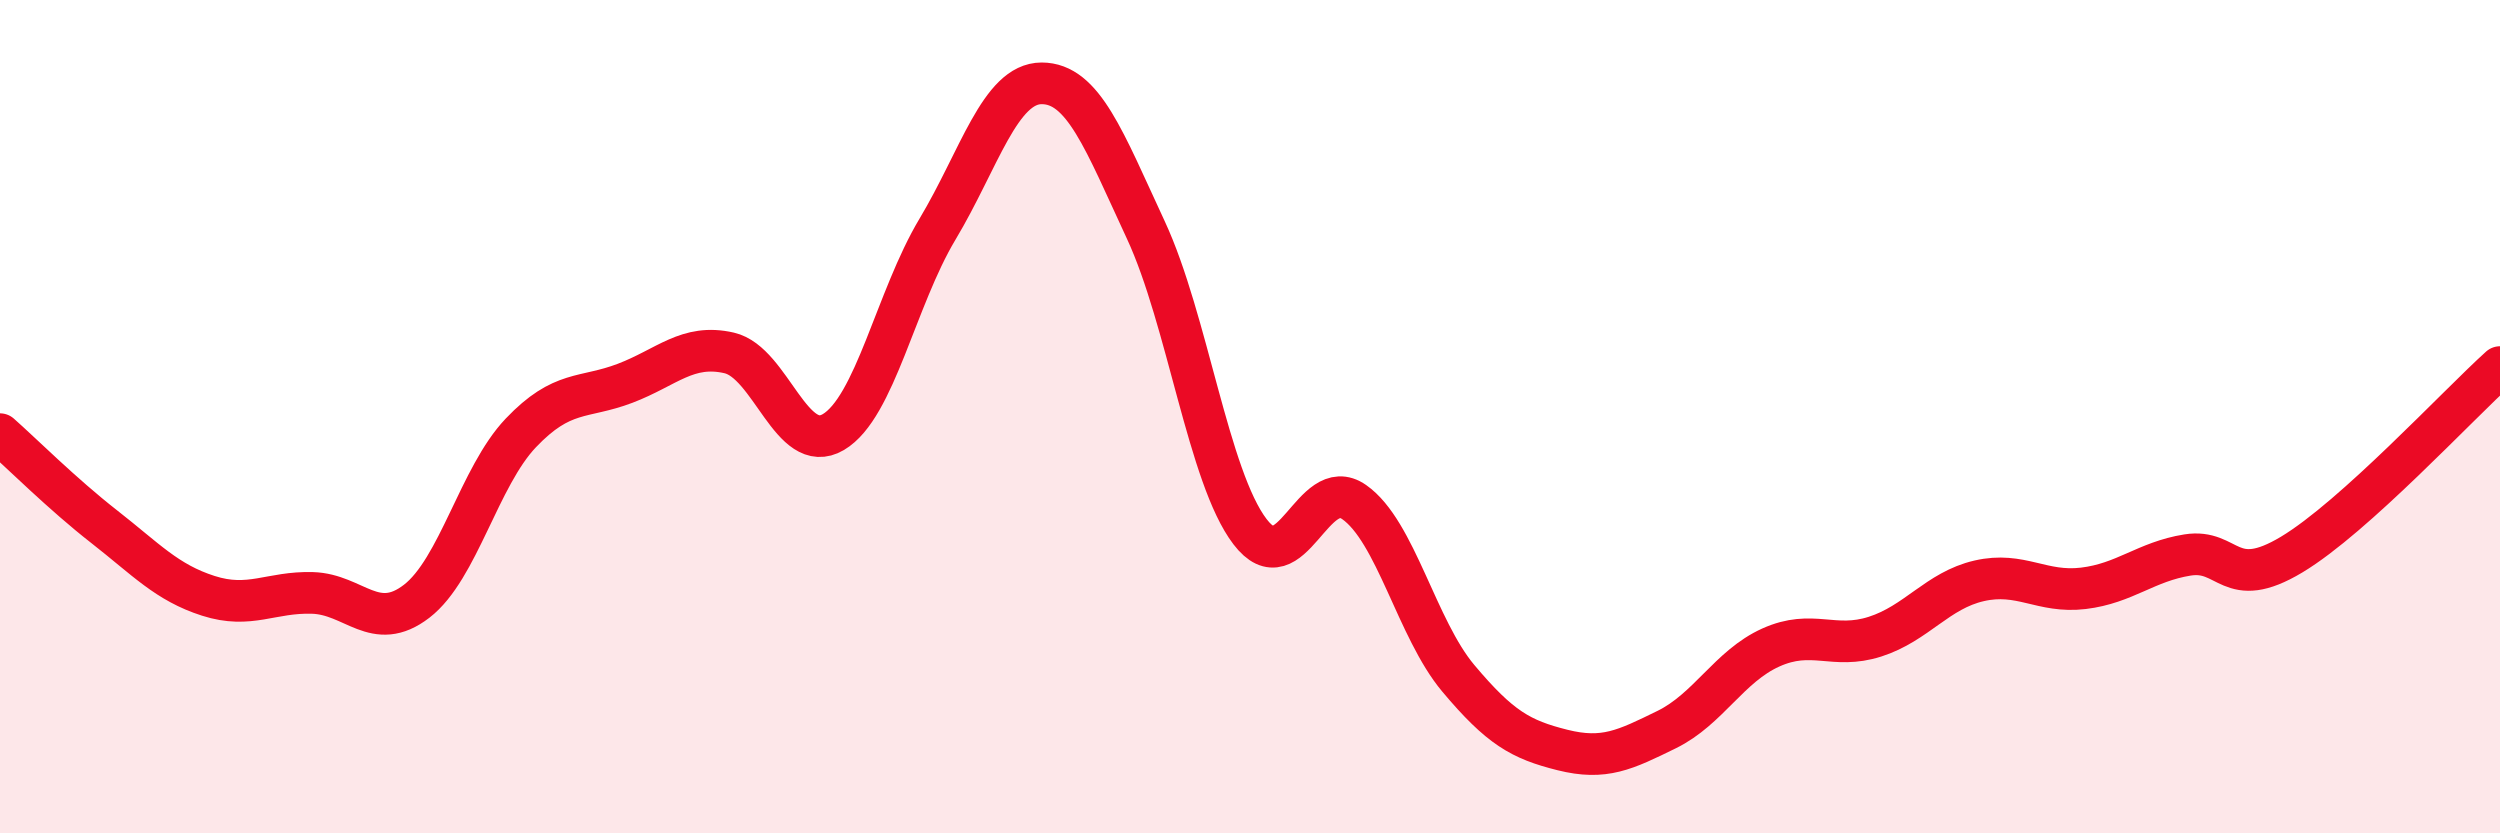 
    <svg width="60" height="20" viewBox="0 0 60 20" xmlns="http://www.w3.org/2000/svg">
      <path
        d="M 0,10.42 C 0.5,10.86 1.5,11.86 2.5,12.64 C 3.5,13.42 4,13.98 5,14.3 C 6,14.62 6.5,14.2 7.5,14.23 C 8.5,14.26 9,15.2 10,14.43 C 11,13.66 11.5,11.44 12.5,10.39 C 13.5,9.34 14,9.58 15,9.2 C 16,8.82 16.5,8.24 17.5,8.47 C 18.5,8.7 19,10.96 20,10.37 C 21,9.78 21.5,7.17 22.5,5.5 C 23.5,3.83 24,2 25,2 C 26,2 26.5,3.37 27.5,5.52 C 28.5,7.67 29,11.45 30,12.76 C 31,14.07 31.5,11.35 32.5,12.05 C 33.5,12.75 34,15.09 35,16.28 C 36,17.47 36.5,17.75 37.5,18 C 38.5,18.25 39,18 40,17.51 C 41,17.02 41.5,15.99 42.5,15.54 C 43.5,15.09 44,15.6 45,15.28 C 46,14.96 46.5,14.17 47.5,13.94 C 48.5,13.71 49,14.24 50,14.12 C 51,14 51.5,13.48 52.5,13.32 C 53.5,13.16 53.5,14.21 55,13.31 C 56.5,12.41 59,9.71 60,8.81L60 20L0 20Z"
        fill="#EB0A25"
        opacity="0.1"
        stroke-linecap="round"
        stroke-linejoin="round"
      />
      <path
        d="M 0,10.42 C 0.5,10.86 1.5,11.86 2.5,12.64 C 3.5,13.42 4,13.98 5,14.3 C 6,14.62 6.5,14.2 7.5,14.23 C 8.5,14.26 9,15.2 10,14.43 C 11,13.66 11.5,11.44 12.5,10.39 C 13.5,9.34 14,9.58 15,9.2 C 16,8.82 16.5,8.24 17.5,8.47 C 18.5,8.7 19,10.96 20,10.37 C 21,9.78 21.5,7.17 22.5,5.5 C 23.5,3.83 24,2 25,2 C 26,2 26.5,3.37 27.5,5.52 C 28.5,7.67 29,11.45 30,12.76 C 31,14.07 31.5,11.35 32.5,12.05 C 33.5,12.75 34,15.09 35,16.28 C 36,17.47 36.5,17.75 37.5,18 C 38.5,18.25 39,18 40,17.51 C 41,17.02 41.5,15.99 42.5,15.54 C 43.5,15.09 44,15.6 45,15.28 C 46,14.96 46.5,14.17 47.5,13.94 C 48.5,13.71 49,14.24 50,14.12 C 51,14 51.5,13.48 52.5,13.32 C 53.5,13.16 53.5,14.21 55,13.31 C 56.5,12.41 59,9.71 60,8.81"
        stroke="#EB0A25"
        stroke-width="1"
        fill="none"
        stroke-linecap="round"
        stroke-linejoin="round"
      />
    </svg>
  